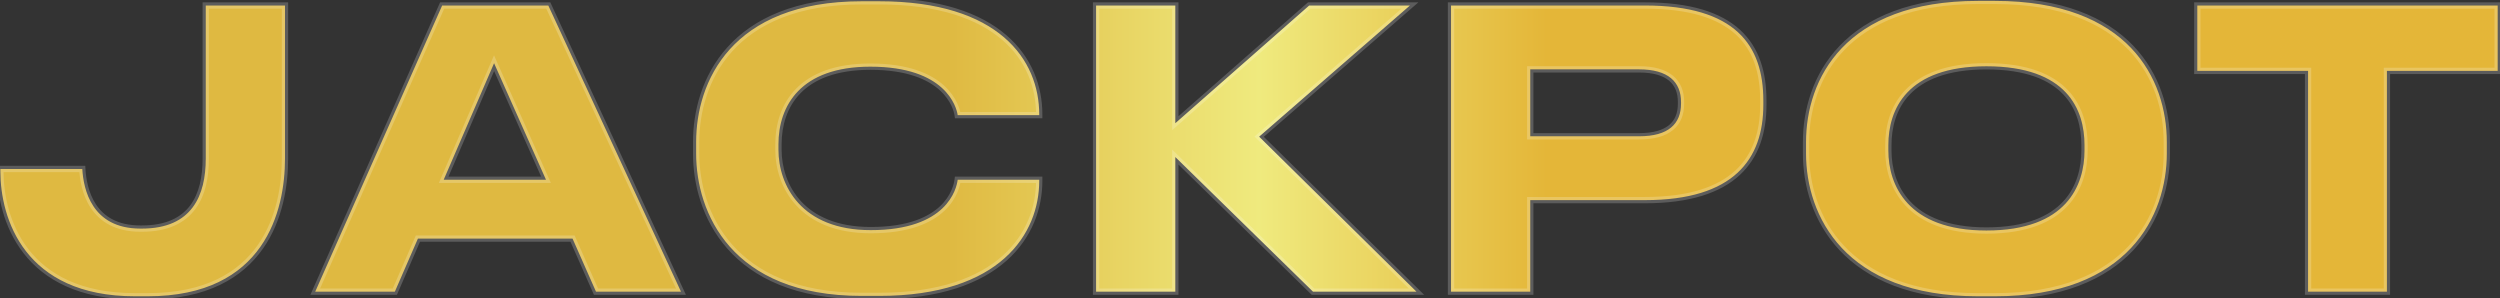 <?xml version="1.0" encoding="UTF-8"?> <svg xmlns="http://www.w3.org/2000/svg" width="780" height="93" viewBox="0 0 780 93" fill="none"><rect x="0" y="0" width="780" height="93" fill="#333333" stroke="none"/><mask id="path-1-outside-1_1_23" maskUnits="userSpaceOnUse" x="-1" y="-1" width="782" height="95" fill="black"><rect fill="white" x="-1" y="-1" width="782" height="95"></rect><path d="M46.075 92.44H42.115C7.435 92.44 0.115 67.96 0.115 53.44V52.72H25.675C26.035 58.96 28.555 71.32 43.795 71.32H44.275C59.995 71.32 64.195 60.88 64.195 49.48L64.195 1.72H88.915L88.915 49.48C88.915 65.68 82.675 92.44 46.075 92.44ZM170.351 56.08L154.151 19.72L138.431 56.08H170.351ZM185.951 91L178.631 74.44H130.391L123.191 91H98.351L137.951 1.72L171.071 1.72L212.471 91H185.951ZM274.317 92.32H268.797C227.997 92.32 217.197 66.16 217.197 47.92V44.32C217.197 25.72 227.997 0.4 268.797 0.4H274.317C311.757 0.4 324.237 18.76 324.237 35.68V35.92H298.797C298.437 33.4 295.077 20.8 271.557 20.8C249.717 20.8 242.877 33.04 242.877 45.04V46.72C242.877 57.76 249.957 71.8 271.677 71.8C295.437 71.8 298.437 58.96 298.797 56.08H324.237V56.44C324.237 72.76 312.237 92.32 274.317 92.32ZM366.698 91H341.978V1.72L366.698 1.72V38.44L408.458 1.72L439.898 1.72L392.858 42.64L441.938 91H409.658L366.698 49V91ZM513.2 62.44H477.44V91H452.72V1.72L513.2 1.72C541.4 1.72 550.16 14.08 550.16 31.36V32.68C550.16 49.6 541.04 62.44 513.2 62.44ZM477.44 21.64V42.52H511.4C520.52 42.52 524.48 38.68 524.48 32.32V31.84C524.48 25.6 520.52 21.64 511.4 21.64L477.44 21.64ZM617.126 0.28H622.406C664.166 0.28 676.046 24.76 676.046 44.32V47.92C676.046 67.12 664.166 92.44 622.406 92.44H617.126C575.366 92.44 563.486 67.12 563.486 47.92V44.32C563.486 24.88 575.366 0.28 617.126 0.28ZM650.366 46.96V45.28C650.366 34.24 644.966 20.68 619.766 20.68C594.806 20.68 589.166 34.24 589.166 45.28V46.96C589.166 57.76 595.166 71.92 619.766 71.92C644.846 71.92 650.366 57.76 650.366 46.96ZM720.119 91V22.12H685.559V1.72L779.279 1.72V22.12H744.719V91H720.119Z"></path></mask><path d="M46.075 92.44H42.115C7.435 92.44 0.115 67.96 0.115 53.44V52.72H25.675C26.035 58.96 28.555 71.32 43.795 71.32H44.275C59.995 71.32 64.195 60.88 64.195 49.48L64.195 1.72H88.915L88.915 49.48C88.915 65.68 82.675 92.44 46.075 92.44ZM170.351 56.08L154.151 19.72L138.431 56.08H170.351ZM185.951 91L178.631 74.44H130.391L123.191 91H98.351L137.951 1.72L171.071 1.72L212.471 91H185.951ZM274.317 92.32H268.797C227.997 92.32 217.197 66.16 217.197 47.92V44.32C217.197 25.72 227.997 0.4 268.797 0.4H274.317C311.757 0.4 324.237 18.76 324.237 35.68V35.92H298.797C298.437 33.4 295.077 20.8 271.557 20.8C249.717 20.8 242.877 33.04 242.877 45.04V46.72C242.877 57.76 249.957 71.8 271.677 71.8C295.437 71.8 298.437 58.96 298.797 56.08H324.237V56.44C324.237 72.76 312.237 92.32 274.317 92.32ZM366.698 91H341.978V1.72L366.698 1.72V38.44L408.458 1.72L439.898 1.72L392.858 42.64L441.938 91H409.658L366.698 49V91ZM513.2 62.44H477.44V91H452.72V1.72L513.2 1.72C541.4 1.72 550.16 14.08 550.16 31.36V32.68C550.16 49.6 541.04 62.44 513.2 62.44ZM477.44 21.64V42.52H511.4C520.52 42.52 524.48 38.68 524.48 32.32V31.84C524.48 25.6 520.52 21.64 511.4 21.64L477.44 21.64ZM617.126 0.28H622.406C664.166 0.28 676.046 24.76 676.046 44.32V47.92C676.046 67.12 664.166 92.44 622.406 92.44H617.126C575.366 92.44 563.486 67.12 563.486 47.92V44.32C563.486 24.88 575.366 0.28 617.126 0.28ZM650.366 46.96V45.28C650.366 34.24 644.966 20.68 619.766 20.68C594.806 20.68 589.166 34.24 589.166 45.28V46.96C589.166 57.76 595.166 71.92 619.766 71.92C644.846 71.92 650.366 57.76 650.366 46.96ZM720.119 91V22.12H685.559V1.72L779.279 1.72V22.12H744.719V91H720.119Z" fill="url(#paint0_linear_1_23)"></path><path d="M0.115 52.72V51.735H-0.869V52.72H0.115ZM25.675 52.72L26.658 52.663L26.605 51.735H25.675V52.72ZM64.195 1.72V0.735H63.211V1.72H64.195ZM88.915 1.72H89.9V0.735H88.915V1.72ZM46.075 91.455H42.115V93.425H46.075V91.455ZM42.115 91.455C25.035 91.455 14.841 85.443 8.888 77.781C2.9 70.073 1.1 60.562 1.1 53.44H-0.869C-0.869 60.837 0.991 70.826 7.333 78.989C13.71 87.197 24.516 93.425 42.115 93.425V91.455ZM1.1 53.44V52.72H-0.869V53.44H1.1ZM0.115 53.705H25.675V51.735H0.115V53.705ZM24.692 52.777C24.876 55.963 25.613 60.821 28.336 64.906C31.104 69.058 35.856 72.305 43.795 72.305V70.335C36.495 70.335 32.367 67.402 29.974 63.814C27.538 60.159 26.834 55.717 26.658 52.663L24.692 52.777ZM43.795 72.305H44.275V70.335H43.795V72.305ZM44.275 72.305C52.374 72.305 57.679 69.6 60.919 65.264C64.118 60.983 65.18 55.272 65.18 49.48H63.211C63.211 55.088 62.172 60.297 59.342 64.086C56.551 67.82 51.896 70.335 44.275 70.335V72.305ZM65.18 49.48L65.18 1.72H63.211L63.211 49.48H65.18ZM64.195 2.705H88.915V0.735H64.195V2.705ZM87.931 1.72L87.931 49.48H89.9L89.9 1.72H87.931ZM87.931 49.48C87.931 57.483 86.384 67.989 80.415 76.468C74.489 84.886 64.1 91.455 46.075 91.455V93.425C64.65 93.425 75.681 86.614 82.025 77.602C88.326 68.651 89.9 57.677 89.9 49.48H87.931ZM170.351 56.08V57.065H171.868L171.251 55.679L170.351 56.08ZM154.151 19.72L155.051 19.319L154.138 17.27L153.248 19.329L154.151 19.72ZM138.431 56.08L137.528 55.689L136.933 57.065H138.431V56.08ZM185.951 91L185.051 91.398L185.31 91.985H185.951V91ZM178.631 74.44L179.532 74.042L179.273 73.455H178.631V74.44ZM130.391 74.44V73.455H129.746L129.488 74.047L130.391 74.44ZM123.191 91V91.985H123.837L124.094 91.393L123.191 91ZM98.351 91L97.451 90.601L96.838 91.985H98.351V91ZM137.951 1.72V0.735H137.311L137.051 1.321L137.951 1.72ZM171.071 1.72L171.964 1.306L171.7 0.735H171.071V1.72ZM212.471 91V91.985H214.013L213.364 90.586L212.471 91ZM171.251 55.679L155.051 19.319L153.252 20.121L169.452 56.481L171.251 55.679ZM153.248 19.329L137.528 55.689L139.335 56.471L155.055 20.111L153.248 19.329ZM138.431 57.065H170.351V55.095H138.431V57.065ZM186.852 90.602L179.532 74.042L177.731 74.838L185.051 91.398L186.852 90.602ZM178.631 73.455H130.391V75.425H178.631V73.455ZM129.488 74.047L122.288 90.607L124.094 91.393L131.294 74.833L129.488 74.047ZM123.191 90.015H98.351V91.985H123.191V90.015ZM99.251 91.399L138.851 2.119L137.051 1.321L97.451 90.601L99.251 91.399ZM137.951 2.705H171.071V0.735L137.951 0.735V2.705ZM170.178 2.134L211.578 91.414L213.364 90.586L171.964 1.306L170.178 2.134ZM212.471 90.015H185.951V91.985H212.471V90.015ZM324.237 35.92V36.905H325.222V35.92H324.237ZM298.797 35.92L297.823 36.059L297.943 36.905H298.797V35.92ZM298.797 56.08V55.095H297.928L297.82 55.958L298.797 56.08ZM324.237 56.08H325.222V55.095H324.237V56.08ZM274.317 91.335H268.797V93.305H274.317V91.335ZM268.797 91.335C248.622 91.335 236.013 84.877 228.435 76.308C220.833 67.712 218.182 56.866 218.182 47.92H216.213C216.213 57.214 218.962 68.568 226.96 77.612C234.981 86.683 248.172 93.305 268.797 93.305V91.335ZM218.182 47.92V44.32H216.213V47.92H218.182ZM218.182 44.32C218.182 35.193 220.833 24.472 228.429 16.044C236.003 7.64 248.612 1.385 268.797 1.385V-0.585C248.183 -0.585 234.992 5.82 226.966 14.726C218.961 23.608 216.213 34.847 216.213 44.32H218.182ZM268.797 1.385H274.317V-0.585H268.797V1.385ZM274.317 1.385C292.886 1.385 305.109 5.937 312.675 12.442C320.23 18.936 323.253 27.468 323.253 35.68H325.222C325.222 26.972 322.004 17.864 313.959 10.948C305.926 4.043 293.189 -0.585 274.317 -0.585V1.385ZM323.253 35.68V35.92H325.222V35.68H323.253ZM324.237 34.935H298.797V36.905H324.237V34.935ZM299.772 35.781C299.568 34.356 298.56 30.342 294.523 26.685C290.474 23.017 283.497 19.815 271.557 19.815V21.785C283.137 21.785 289.6 24.883 293.201 28.145C296.814 31.418 297.666 34.964 297.823 36.059L299.772 35.781ZM271.557 19.815C260.454 19.815 252.997 22.931 248.322 27.733C243.654 32.527 241.893 38.862 241.893 45.04H243.862C243.862 39.218 245.52 33.433 249.733 29.107C253.937 24.789 260.821 21.785 271.557 21.785V19.815ZM241.893 45.04V46.72H243.862V45.04H241.893ZM241.893 46.72C241.893 52.435 243.723 58.959 248.407 64.066C253.109 69.193 260.591 72.785 271.677 72.785V70.815C261.043 70.815 254.125 67.387 249.858 62.734C245.571 58.06 243.862 52.045 243.862 46.72H241.893ZM271.677 72.785C283.737 72.785 290.696 69.522 294.69 65.734C298.672 61.958 299.576 57.785 299.774 56.202L297.82 55.958C297.658 57.255 296.882 60.942 293.335 64.305C289.799 67.658 283.377 70.815 271.677 70.815V72.785ZM298.797 57.065H324.237V55.095H298.797V57.065ZM323.253 56.08V56.44H325.222V56.08H323.253ZM323.253 56.44C323.253 64.359 320.345 73.047 312.84 79.766C305.332 86.489 293.113 91.335 274.317 91.335V93.305C293.441 93.305 306.182 88.371 314.154 81.234C322.13 74.093 325.222 64.841 325.222 56.44H323.253ZM366.698 91V91.985H367.682V91H366.698ZM341.978 91H340.993V91.985H341.978V91ZM341.978 1.72V0.735H340.993V1.72H341.978ZM366.698 1.72H367.682V0.735H366.698V1.72ZM366.698 38.44H365.713V40.617L367.348 39.179L366.698 38.44ZM408.457 1.72V0.735H408.086L407.807 0.981L408.457 1.72ZM439.897 1.72L440.544 2.463L442.529 0.735H439.897V1.72ZM392.858 42.64L392.211 41.897L391.409 42.595L392.166 43.341L392.858 42.64ZM441.938 91V91.985H444.34L442.629 90.299L441.938 91ZM409.658 91L408.969 91.704L409.256 91.985H409.658V91ZM366.698 49L367.386 48.296L365.713 46.66V49H366.698ZM366.698 90.015H341.978V91.985H366.698V90.015ZM342.962 91V1.72H340.993V91H342.962ZM341.978 2.705H366.698V0.735L341.978 0.735V2.705ZM365.713 1.72V38.44H367.682V1.72H365.713ZM367.348 39.179L409.108 2.459L407.807 0.981L366.047 37.701L367.348 39.179ZM408.457 2.705L439.897 2.705V0.735L408.457 0.735V2.705ZM439.251 0.977L392.211 41.897L393.504 43.383L440.544 2.463L439.251 0.977ZM392.166 43.341L441.246 91.701L442.629 90.299L393.549 41.939L392.166 43.341ZM441.938 90.015H409.658V91.985H441.938V90.015ZM410.346 90.296L367.386 48.296L366.009 49.704L408.969 91.704L410.346 90.296ZM365.713 49V91H367.682V49H365.713ZM477.44 62.44V61.455H476.455V62.44H477.44ZM477.44 91V91.985H478.424V91H477.44ZM452.72 91H451.735V91.985H452.72V91ZM452.72 1.72V0.735H451.735V1.72H452.72ZM477.44 21.64V20.655H476.455V21.64H477.44ZM477.44 42.52H476.455V43.505H477.44V42.52ZM513.2 61.455H477.44V63.425H513.2V61.455ZM476.455 62.44V91H478.424V62.44H476.455ZM477.44 90.015H452.72V91.985H477.44V90.015ZM453.704 91V1.72H451.735V91H453.704ZM452.72 2.705L513.2 2.705V0.735L452.72 0.735V2.705ZM513.2 2.705C527.18 2.705 536.131 5.771 541.589 10.785C547.028 15.781 549.175 22.878 549.175 31.36H551.144C551.144 22.562 548.912 14.838 542.921 9.335C536.948 3.849 527.42 0.735 513.2 0.735V2.705ZM549.175 31.36V32.68H551.144V31.36H549.175ZM549.175 32.68C549.175 40.968 546.945 48.103 541.451 53.182C535.943 58.274 526.987 61.455 513.2 61.455V63.425C527.253 63.425 536.776 60.186 542.788 54.628C548.814 49.057 551.144 41.312 551.144 32.68H549.175ZM476.455 21.64V42.52H478.424V21.64H476.455ZM477.44 43.505H511.4V41.535H477.44V43.505ZM511.4 43.505C516.075 43.505 519.608 42.524 521.986 40.565C524.398 38.577 525.464 35.714 525.464 32.32H523.495C523.495 35.286 522.581 37.523 520.734 39.045C518.851 40.596 515.844 41.535 511.4 41.535V43.505ZM525.464 32.32V31.84H523.495V32.32H525.464ZM525.464 31.84C525.464 28.501 524.395 25.642 521.989 23.643C519.614 21.669 516.082 20.655 511.4 20.655V22.625C515.838 22.625 518.845 23.591 520.73 25.157C522.584 26.698 523.495 28.939 523.495 31.84H525.464ZM511.4 20.655L477.44 20.655V22.625L511.4 22.625V20.655ZM617.126 1.265H622.406V-0.705H617.126V1.265ZM622.406 1.265C643.089 1.265 656.215 7.321 664.175 15.645C672.148 23.984 675.062 34.727 675.062 44.32H677.031C677.031 34.353 674.004 23.076 665.598 14.284C657.178 5.479 643.483 -0.705 622.406 -0.705V1.265ZM675.062 44.32V47.92H677.031V44.32H675.062ZM675.062 47.92C675.062 57.332 672.149 68.2 664.168 76.706C656.204 85.195 643.079 91.455 622.406 91.455V93.425C643.494 93.425 657.188 87.025 665.604 78.054C674.004 69.1 677.031 57.708 677.031 47.92H675.062ZM622.406 91.455H617.126V93.425H622.406V91.455ZM617.126 91.455C596.454 91.455 583.328 85.195 575.364 76.706C567.384 68.2 564.471 57.332 564.471 47.92H562.502C562.502 57.708 565.529 69.1 573.928 78.054C582.344 87.025 596.039 93.425 617.126 93.425V91.455ZM564.471 47.92V44.32H562.502V47.92H564.471ZM564.471 44.32C564.471 34.788 567.384 24.044 575.358 15.69C583.319 7.35 596.445 1.265 617.126 1.265V-0.705C596.048 -0.705 582.353 5.51 573.934 14.33C565.529 23.136 562.502 34.412 562.502 44.32H564.471ZM651.351 46.96V45.28H649.382V46.96H651.351ZM651.351 45.28C651.351 39.616 649.966 33.182 645.232 28.164C640.488 23.135 632.538 19.695 619.766 19.695V21.665C632.195 21.665 639.545 25.005 643.8 29.516C648.066 34.038 649.382 39.904 649.382 45.28H651.351ZM619.766 19.695C607.112 19.695 599.165 23.136 594.392 28.162C589.63 33.176 588.182 39.607 588.182 45.28H590.151C590.151 39.913 591.522 34.044 595.82 29.518C600.107 25.003 607.461 21.665 619.766 21.665V19.695ZM588.182 45.28V46.96H590.151V45.28H588.182ZM588.182 46.96C588.182 52.527 589.727 59.038 594.522 64.163C599.332 69.304 607.274 72.905 619.766 72.905V70.935C607.658 70.935 600.3 67.456 595.96 62.817C591.605 58.162 590.151 52.193 590.151 46.96H588.182ZM619.766 72.905C632.492 72.905 640.44 69.307 645.195 64.158C649.933 59.026 651.351 52.511 651.351 46.96H649.382C649.382 52.209 648.039 58.174 643.748 62.822C639.472 67.453 632.121 70.935 619.766 70.935V72.905ZM720.119 91H719.134V91.985H720.119V91ZM720.119 22.12H721.104V21.135H720.119V22.12ZM685.559 22.12H684.574V23.105H685.559V22.12ZM685.559 1.72V0.735H684.574V1.72H685.559ZM779.279 1.72H780.264V0.735H779.279V1.72ZM779.279 22.12V23.105H780.264V22.12H779.279ZM744.719 22.12V21.135H743.734V22.12H744.719ZM744.719 91V91.985H745.704V91H744.719ZM721.104 91V22.12H719.134V91H721.104ZM720.119 21.135H685.559V23.105H720.119V21.135ZM686.544 22.12V1.72H684.574V22.12H686.544ZM685.559 2.705L779.279 2.705V0.735L685.559 0.735V2.705ZM778.294 1.72V22.12H780.264V1.72H778.294ZM779.279 21.135H744.719V23.105H779.279V21.135ZM743.734 22.12V91H745.704V22.12H743.734ZM744.719 90.015H720.119V91.985H744.719V90.015Z" fill="white" fill-opacity="0.2" mask="url(#path-1-outside-1_1_23)"></path><defs><linearGradient id="paint0_linear_1_23" x1="295.534" y1="57.208" x2="484.466" y2="57.208" gradientUnits="userSpaceOnUse"><stop stop-color="#DFB941"></stop><stop offset="0.515" stop-color="#EFEA7E"></stop><stop offset="0.99" stop-color="#E4B638"></stop></linearGradient></defs></svg> 